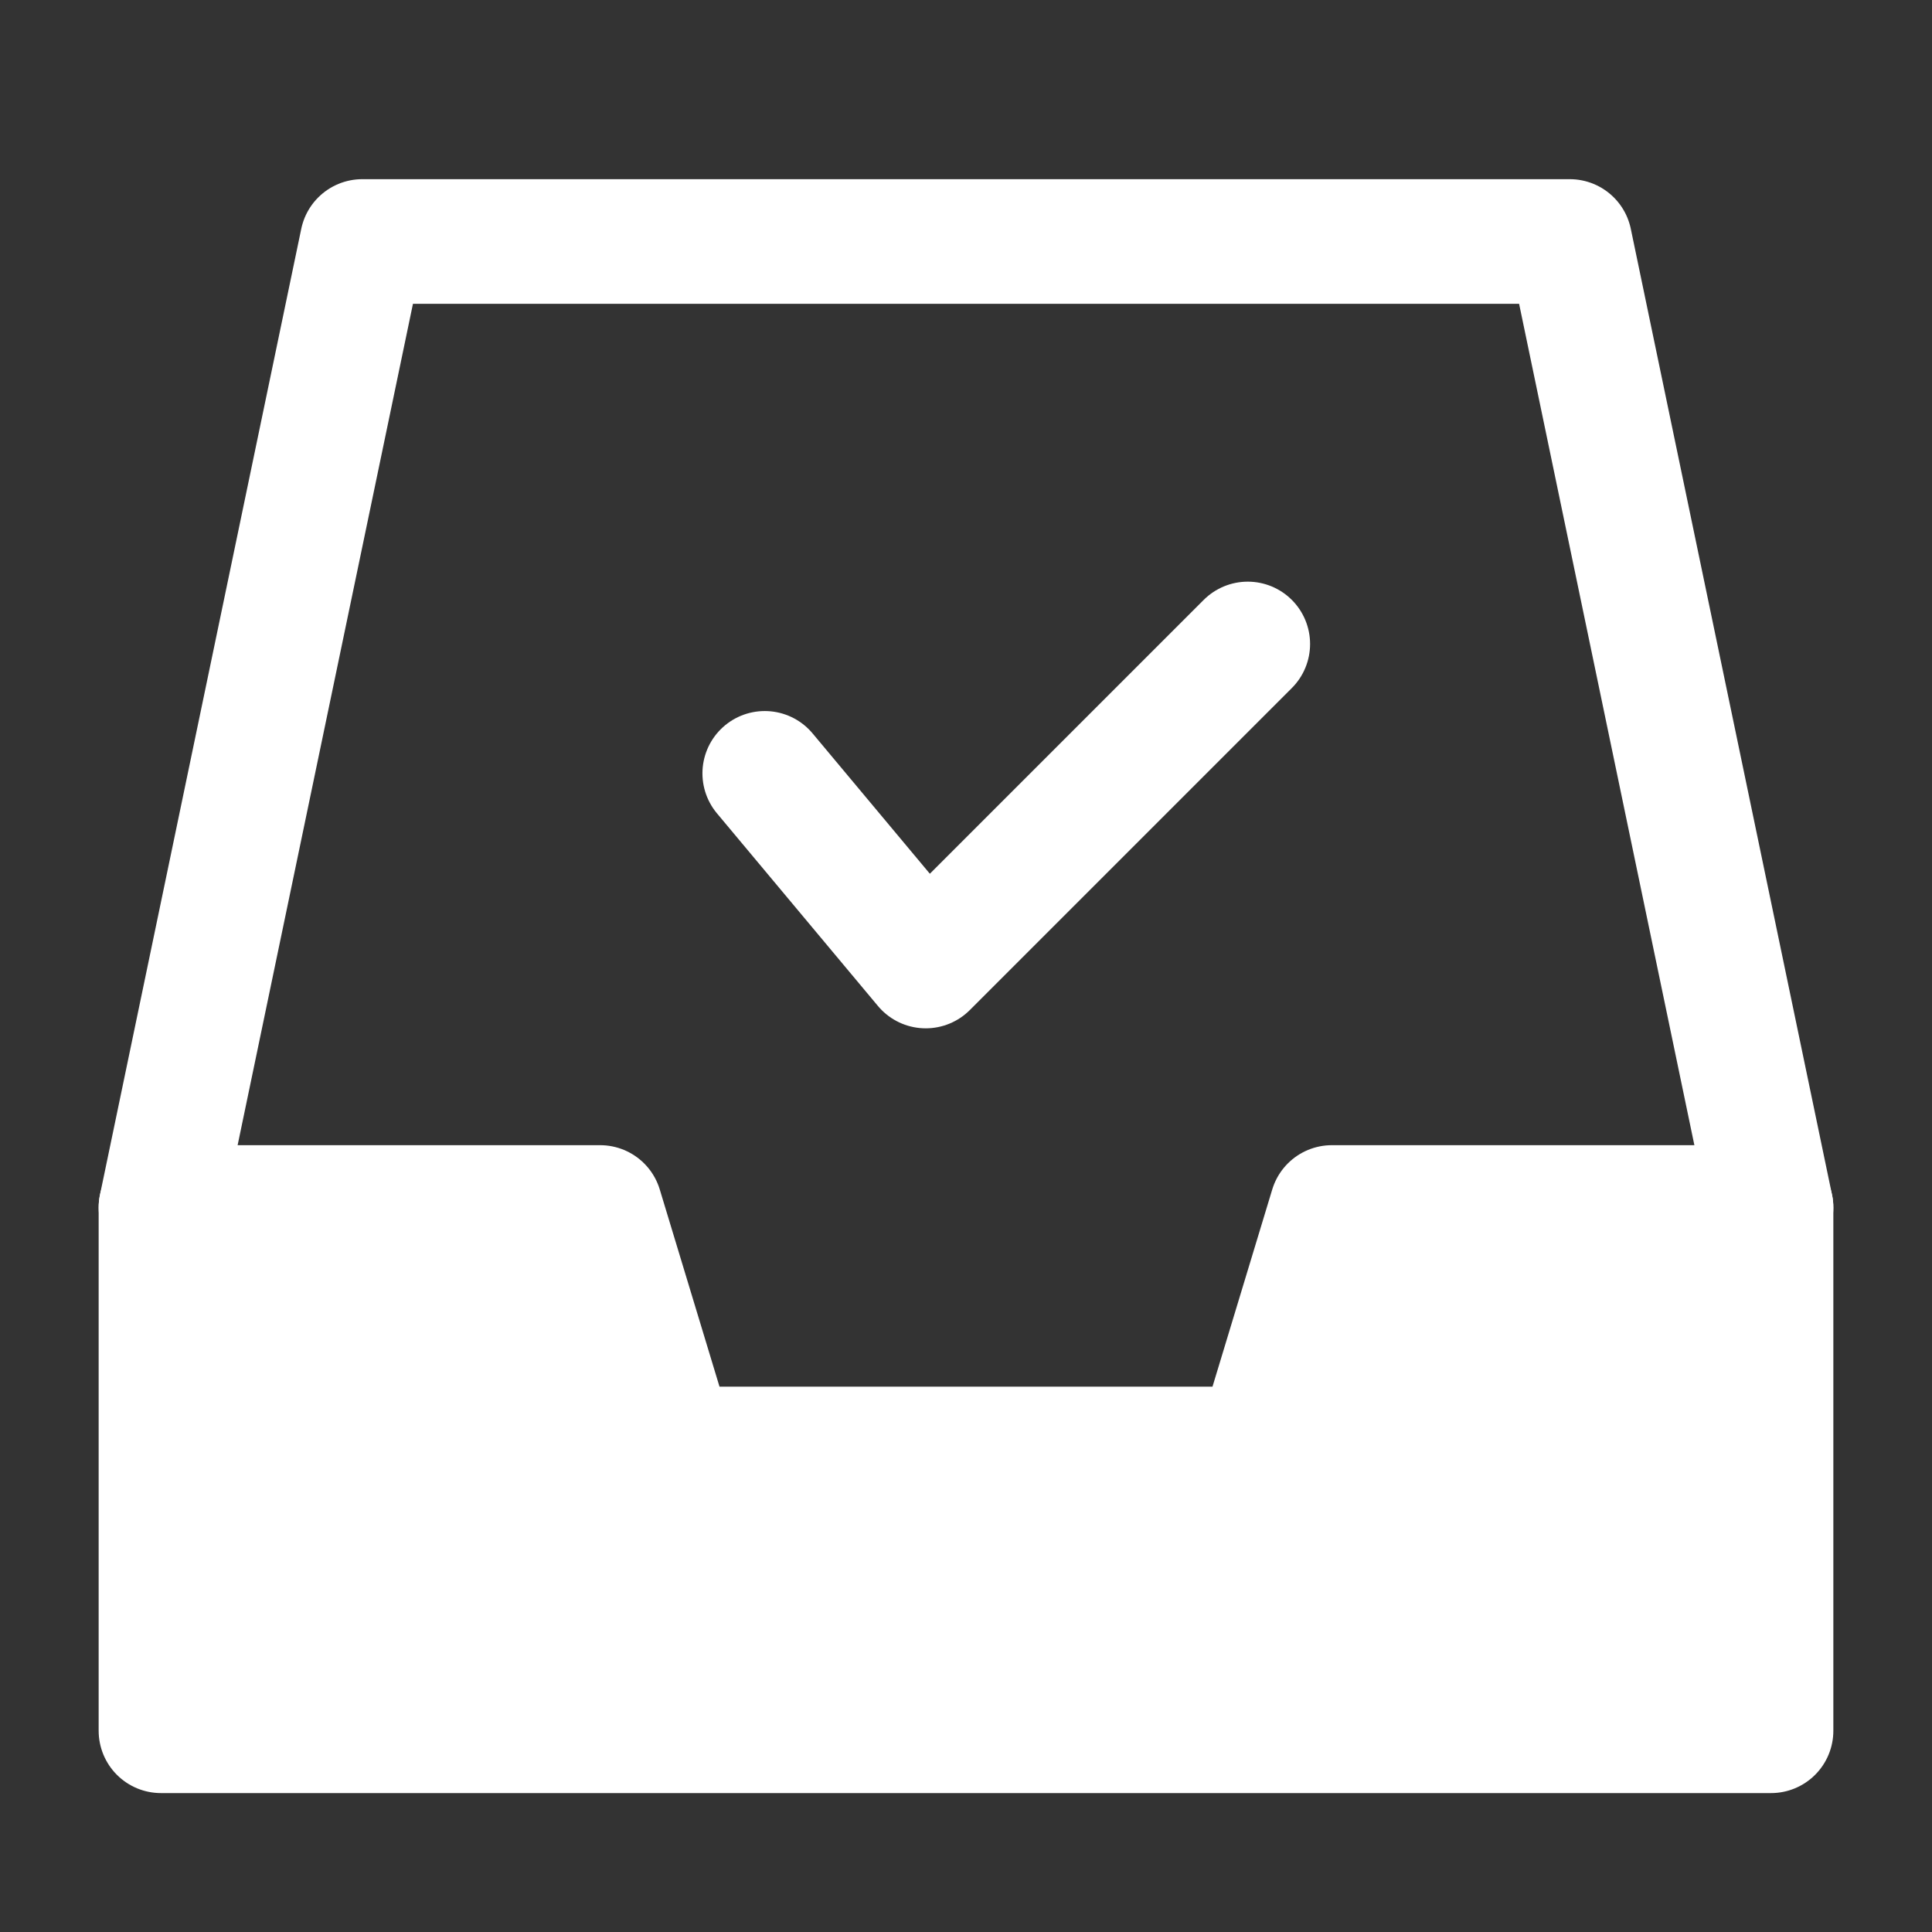 <svg width="31" height="31" viewBox="0 0 31 31" fill="none" xmlns="http://www.w3.org/2000/svg">
<rect x="0" y="0" width="31" height="31" fill="#333333" stroke="none"/>
<path d="M2.583 19.375L5.813 3.875H25.188L28.417 19.375" stroke="white" stroke-width="2" stroke-linecap="round" stroke-linejoin="round"/>
<path d="M2.583 19.375H9.629L10.803 23.25H20.197L21.371 19.375H28.417V27.771H2.583V19.375Z" fill="white" stroke="white" stroke-width="2" stroke-linejoin="round"/>
<path d="M12.271 12.409L14.854 15.5L20.021 10.333" stroke="white" stroke-width="2" stroke-linecap="round" stroke-linejoin="round"/>
</svg>

